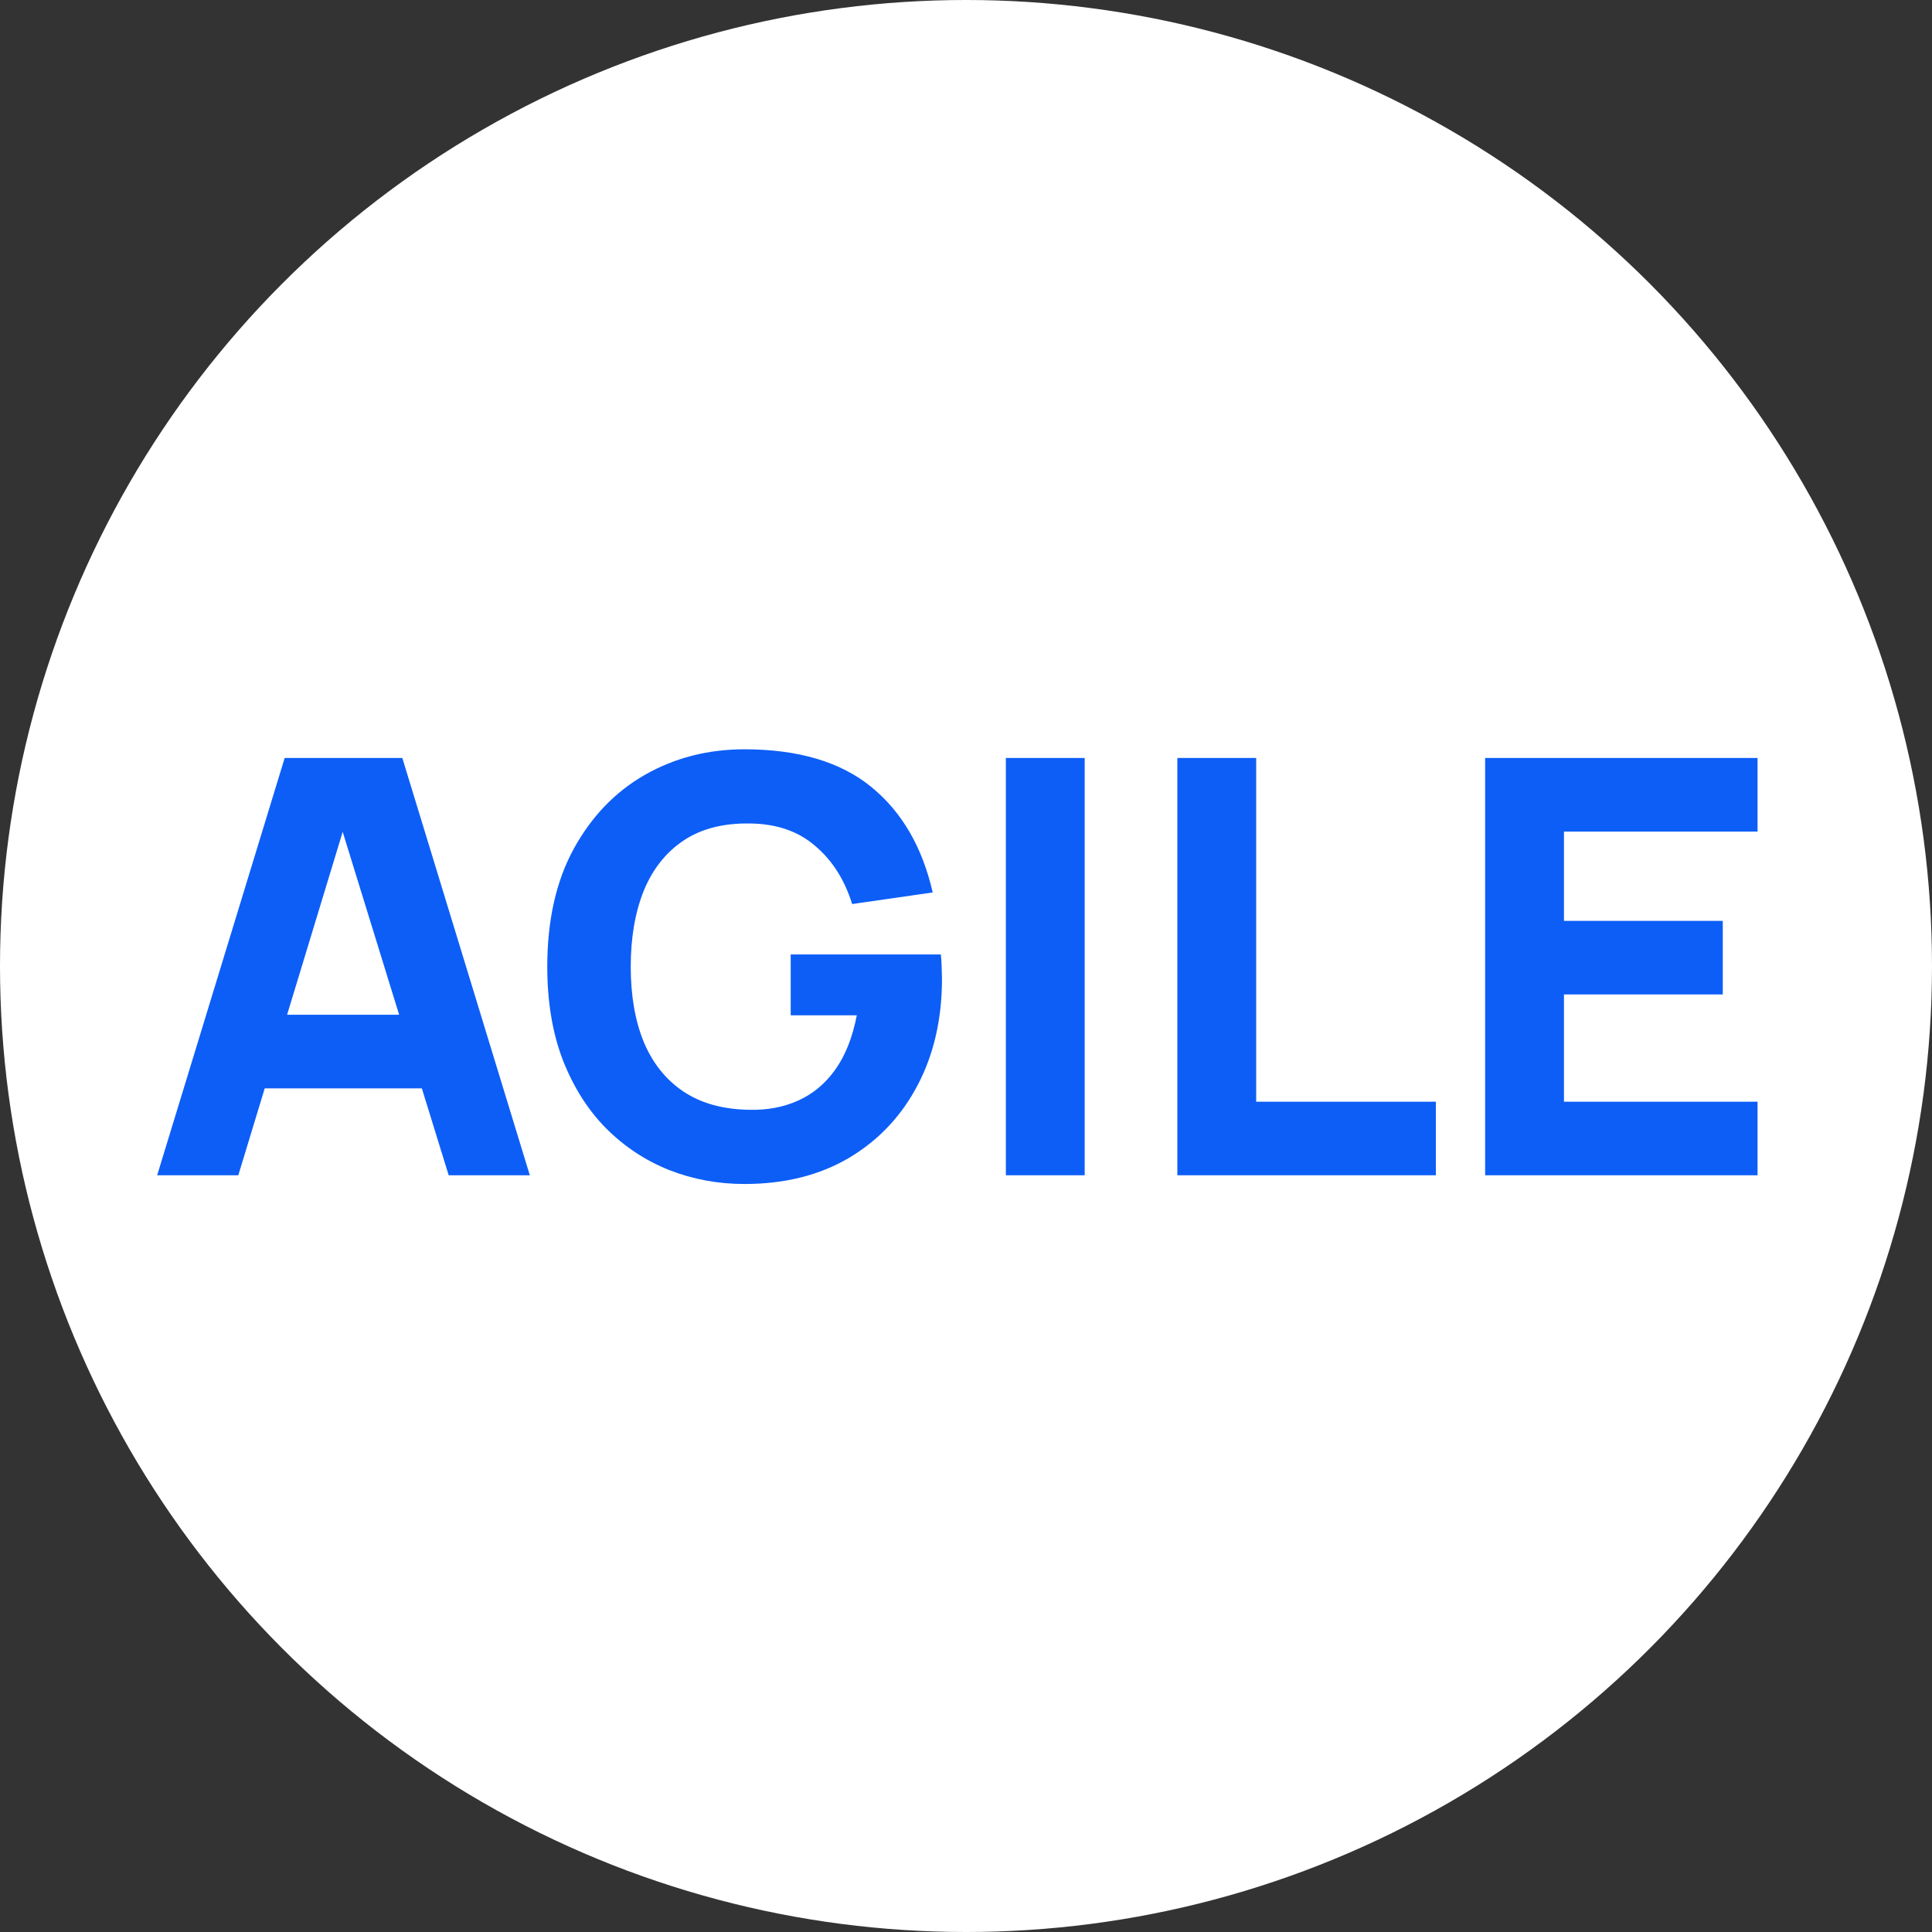 <?xml version="1.0" encoding="UTF-8"?> <svg xmlns="http://www.w3.org/2000/svg" width="120" height="120" viewBox="0 0 120 120" fill="none"><rect x="0" y="0" width="120" height="120" fill="#333333" stroke="none"/> <circle cx="60" cy="60" r="60" fill="white"></circle> <path d="M9.761 73L17.681 47.08H24.989L32.909 73H27.869L20.813 50.14H21.749L14.801 73H9.761ZM14.513 67.6V63.028H28.193V67.6H14.513ZM46.232 73.54C44.6 73.54 43.046 73.252 41.57 72.676C40.094 72.088 38.786 71.224 37.646 70.084C36.518 68.944 35.624 67.534 34.964 65.854C34.316 64.174 33.992 62.236 33.992 60.04C33.992 57.172 34.538 54.736 35.63 52.732C36.734 50.716 38.21 49.18 40.058 48.124C41.918 47.068 43.976 46.54 46.232 46.54C49.568 46.54 52.19 47.314 54.098 48.862C56.006 50.41 57.284 52.6 57.932 55.432L52.928 56.152C52.46 54.64 51.692 53.434 50.624 52.534C49.568 51.622 48.212 51.16 46.556 51.148C44.912 51.124 43.544 51.478 42.452 52.21C41.36 52.942 40.538 53.98 39.986 55.324C39.446 56.668 39.176 58.24 39.176 60.04C39.176 61.84 39.446 63.4 39.986 64.72C40.538 66.04 41.36 67.066 42.452 67.798C43.544 68.53 44.912 68.908 46.556 68.932C47.672 68.956 48.68 68.764 49.58 68.356C50.492 67.948 51.26 67.306 51.884 66.43C52.508 65.554 52.952 64.432 53.216 63.064H49.112V59.284H58.436C58.46 59.44 58.478 59.716 58.49 60.112C58.502 60.508 58.508 60.736 58.508 60.796C58.508 63.28 58.004 65.482 56.996 67.402C55.988 69.322 54.566 70.828 52.73 71.92C50.894 73 48.728 73.54 46.232 73.54ZM62.476 73V47.08H67.372V73H62.476ZM73.128 73V47.08H78.024V68.428H89.184V73H73.128ZM92.245 73V47.08H109.165V51.652H97.141V57.196H107.005V61.768H97.141V68.428H109.165V73H92.245Z" fill="#0D5EF7"></path> </svg> 